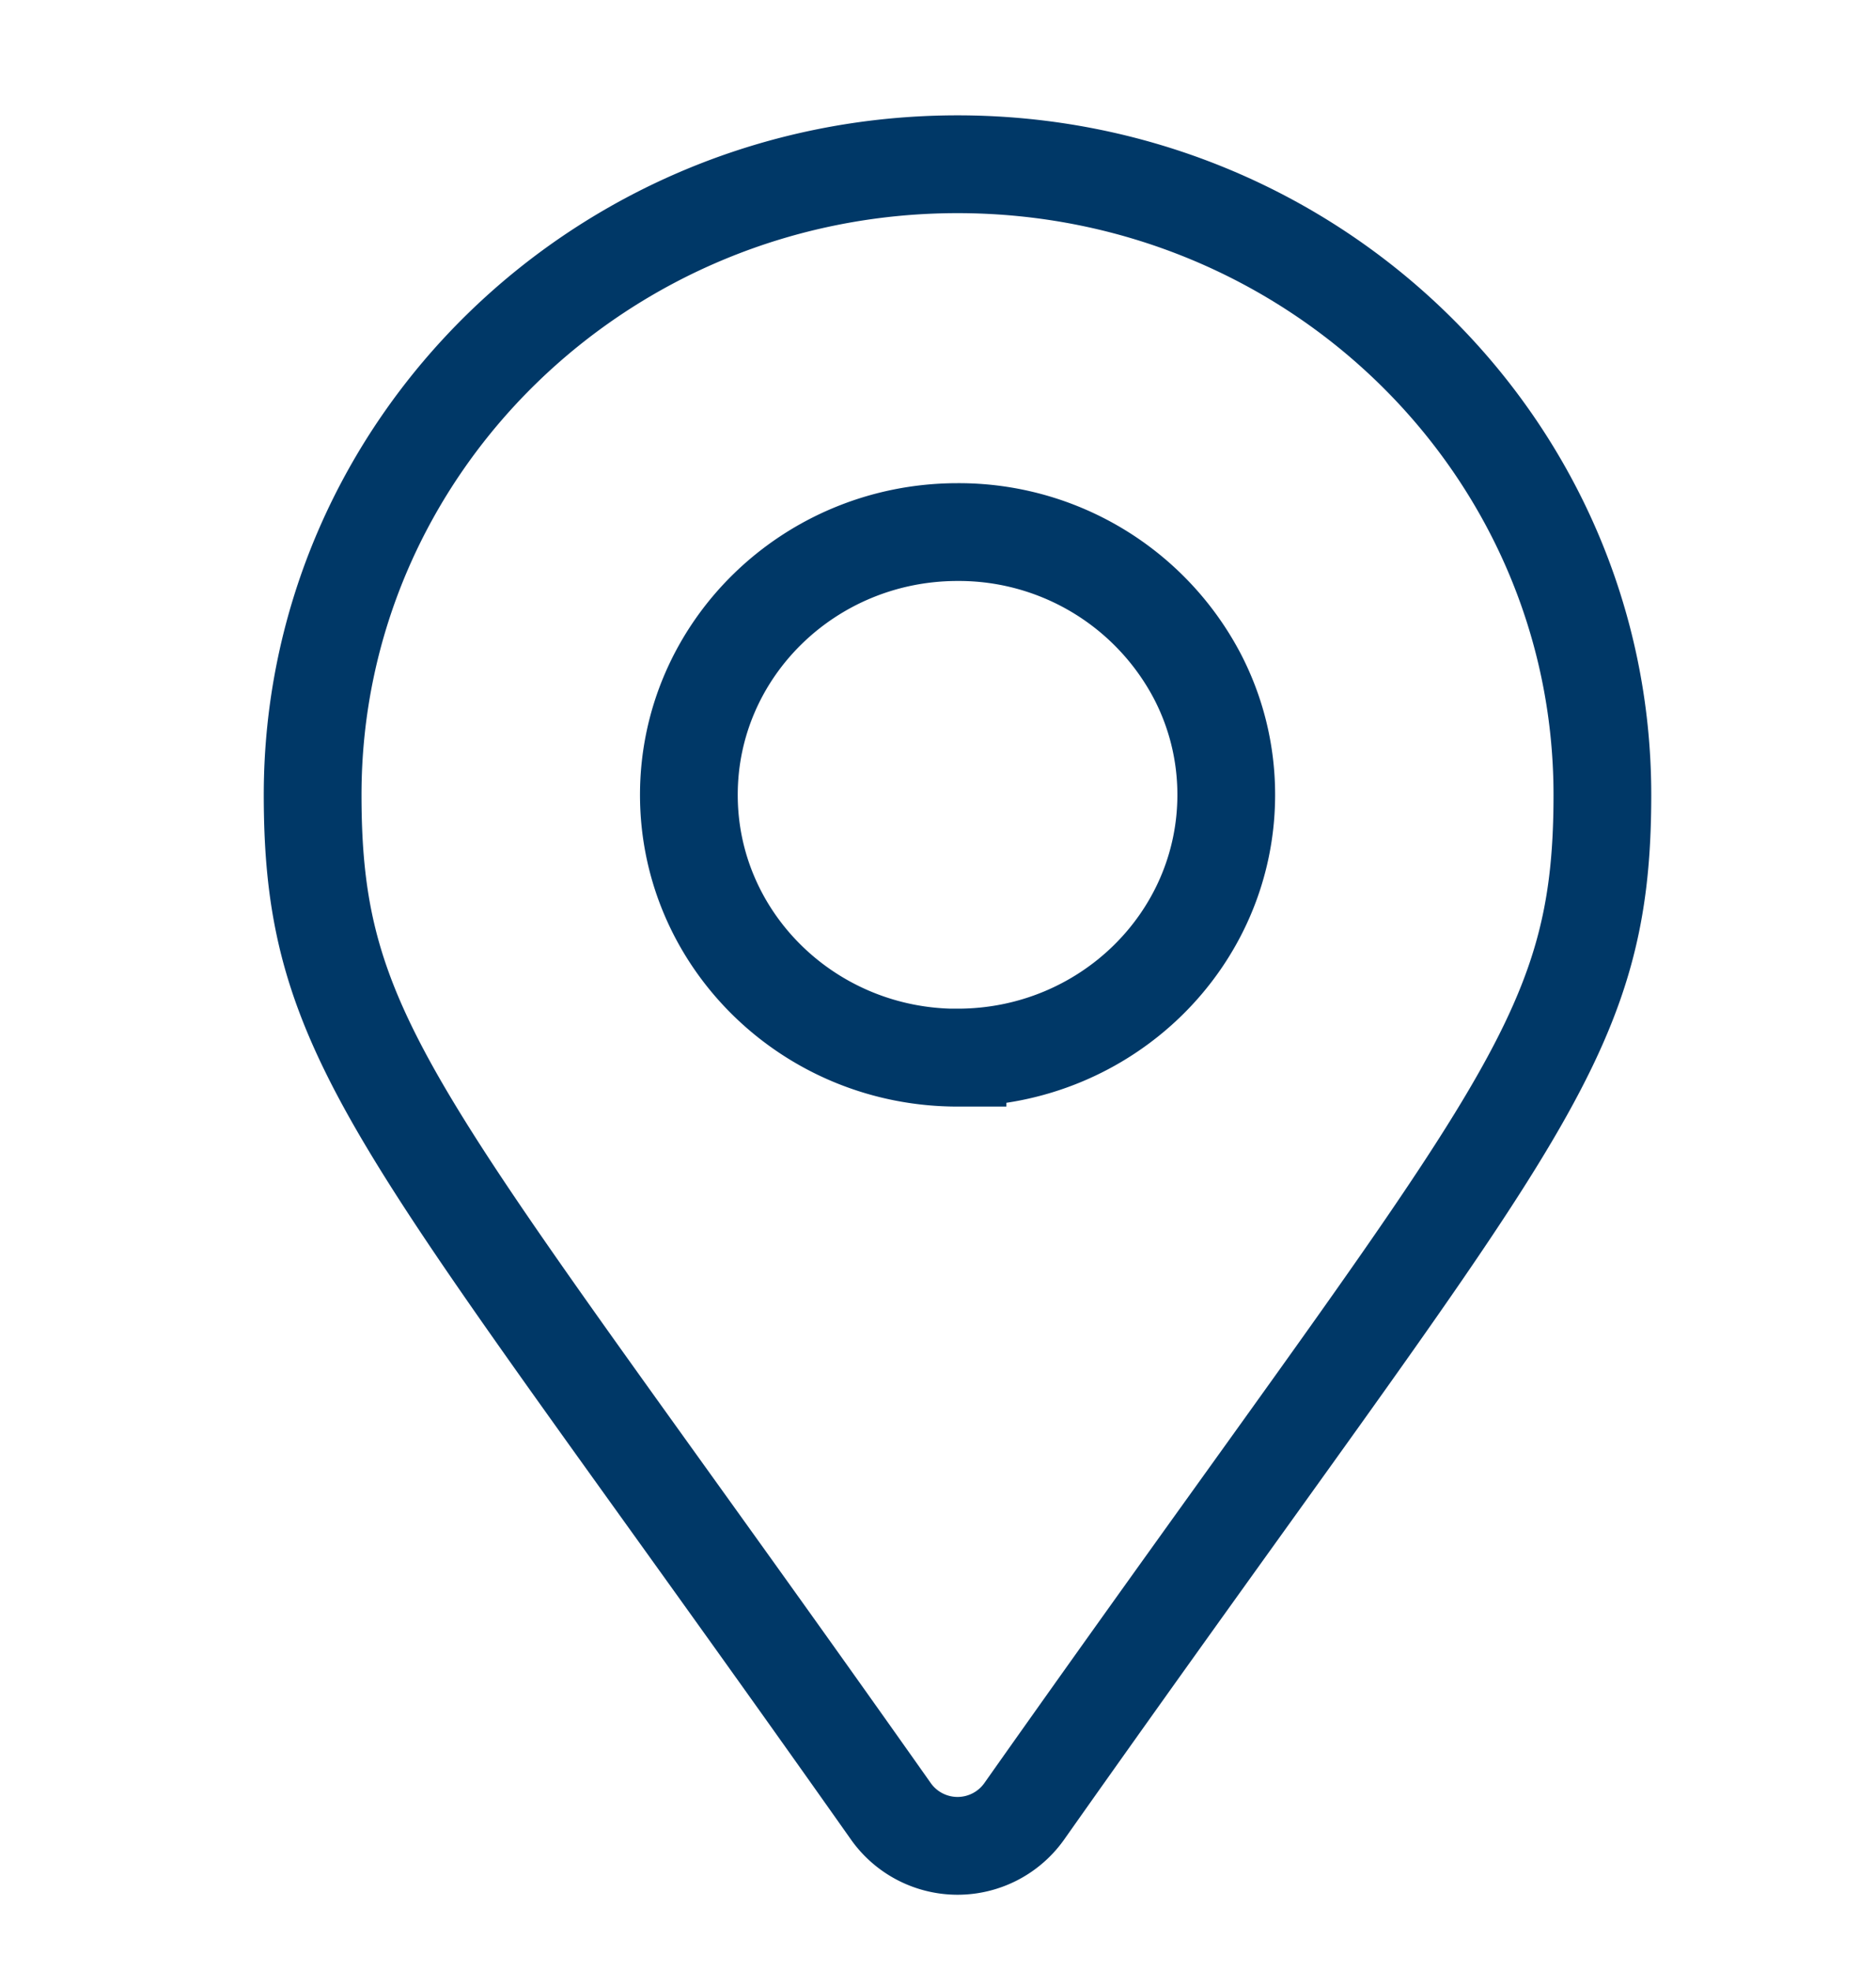 <svg width="20" height="21" viewBox="0 0 20 21" xmlns="http://www.w3.org/2000/svg">
    <path d="M9.502 19.305c-5.203-7.37-6.169-8.127-6.169-10.836 0-3.71 3.078-6.719 6.875-6.719s6.875 3.008 6.875 6.719c0 2.709-.965 3.465-6.168 10.836a.871.871 0 0 1-1.413 0zm.706-8.037c1.582 0 2.865-1.253 2.865-2.8 0-.458-.113-.892-.314-1.274a2.872 2.872 0 0 0-2.55-1.525c-1.583 0-2.865 1.254-2.865 2.8 0 1.546 1.282 2.8 2.864 2.8z" fill-rule="nonzero" stroke="#003867" stroke-width="1.042" fill="none"/>
</svg>
